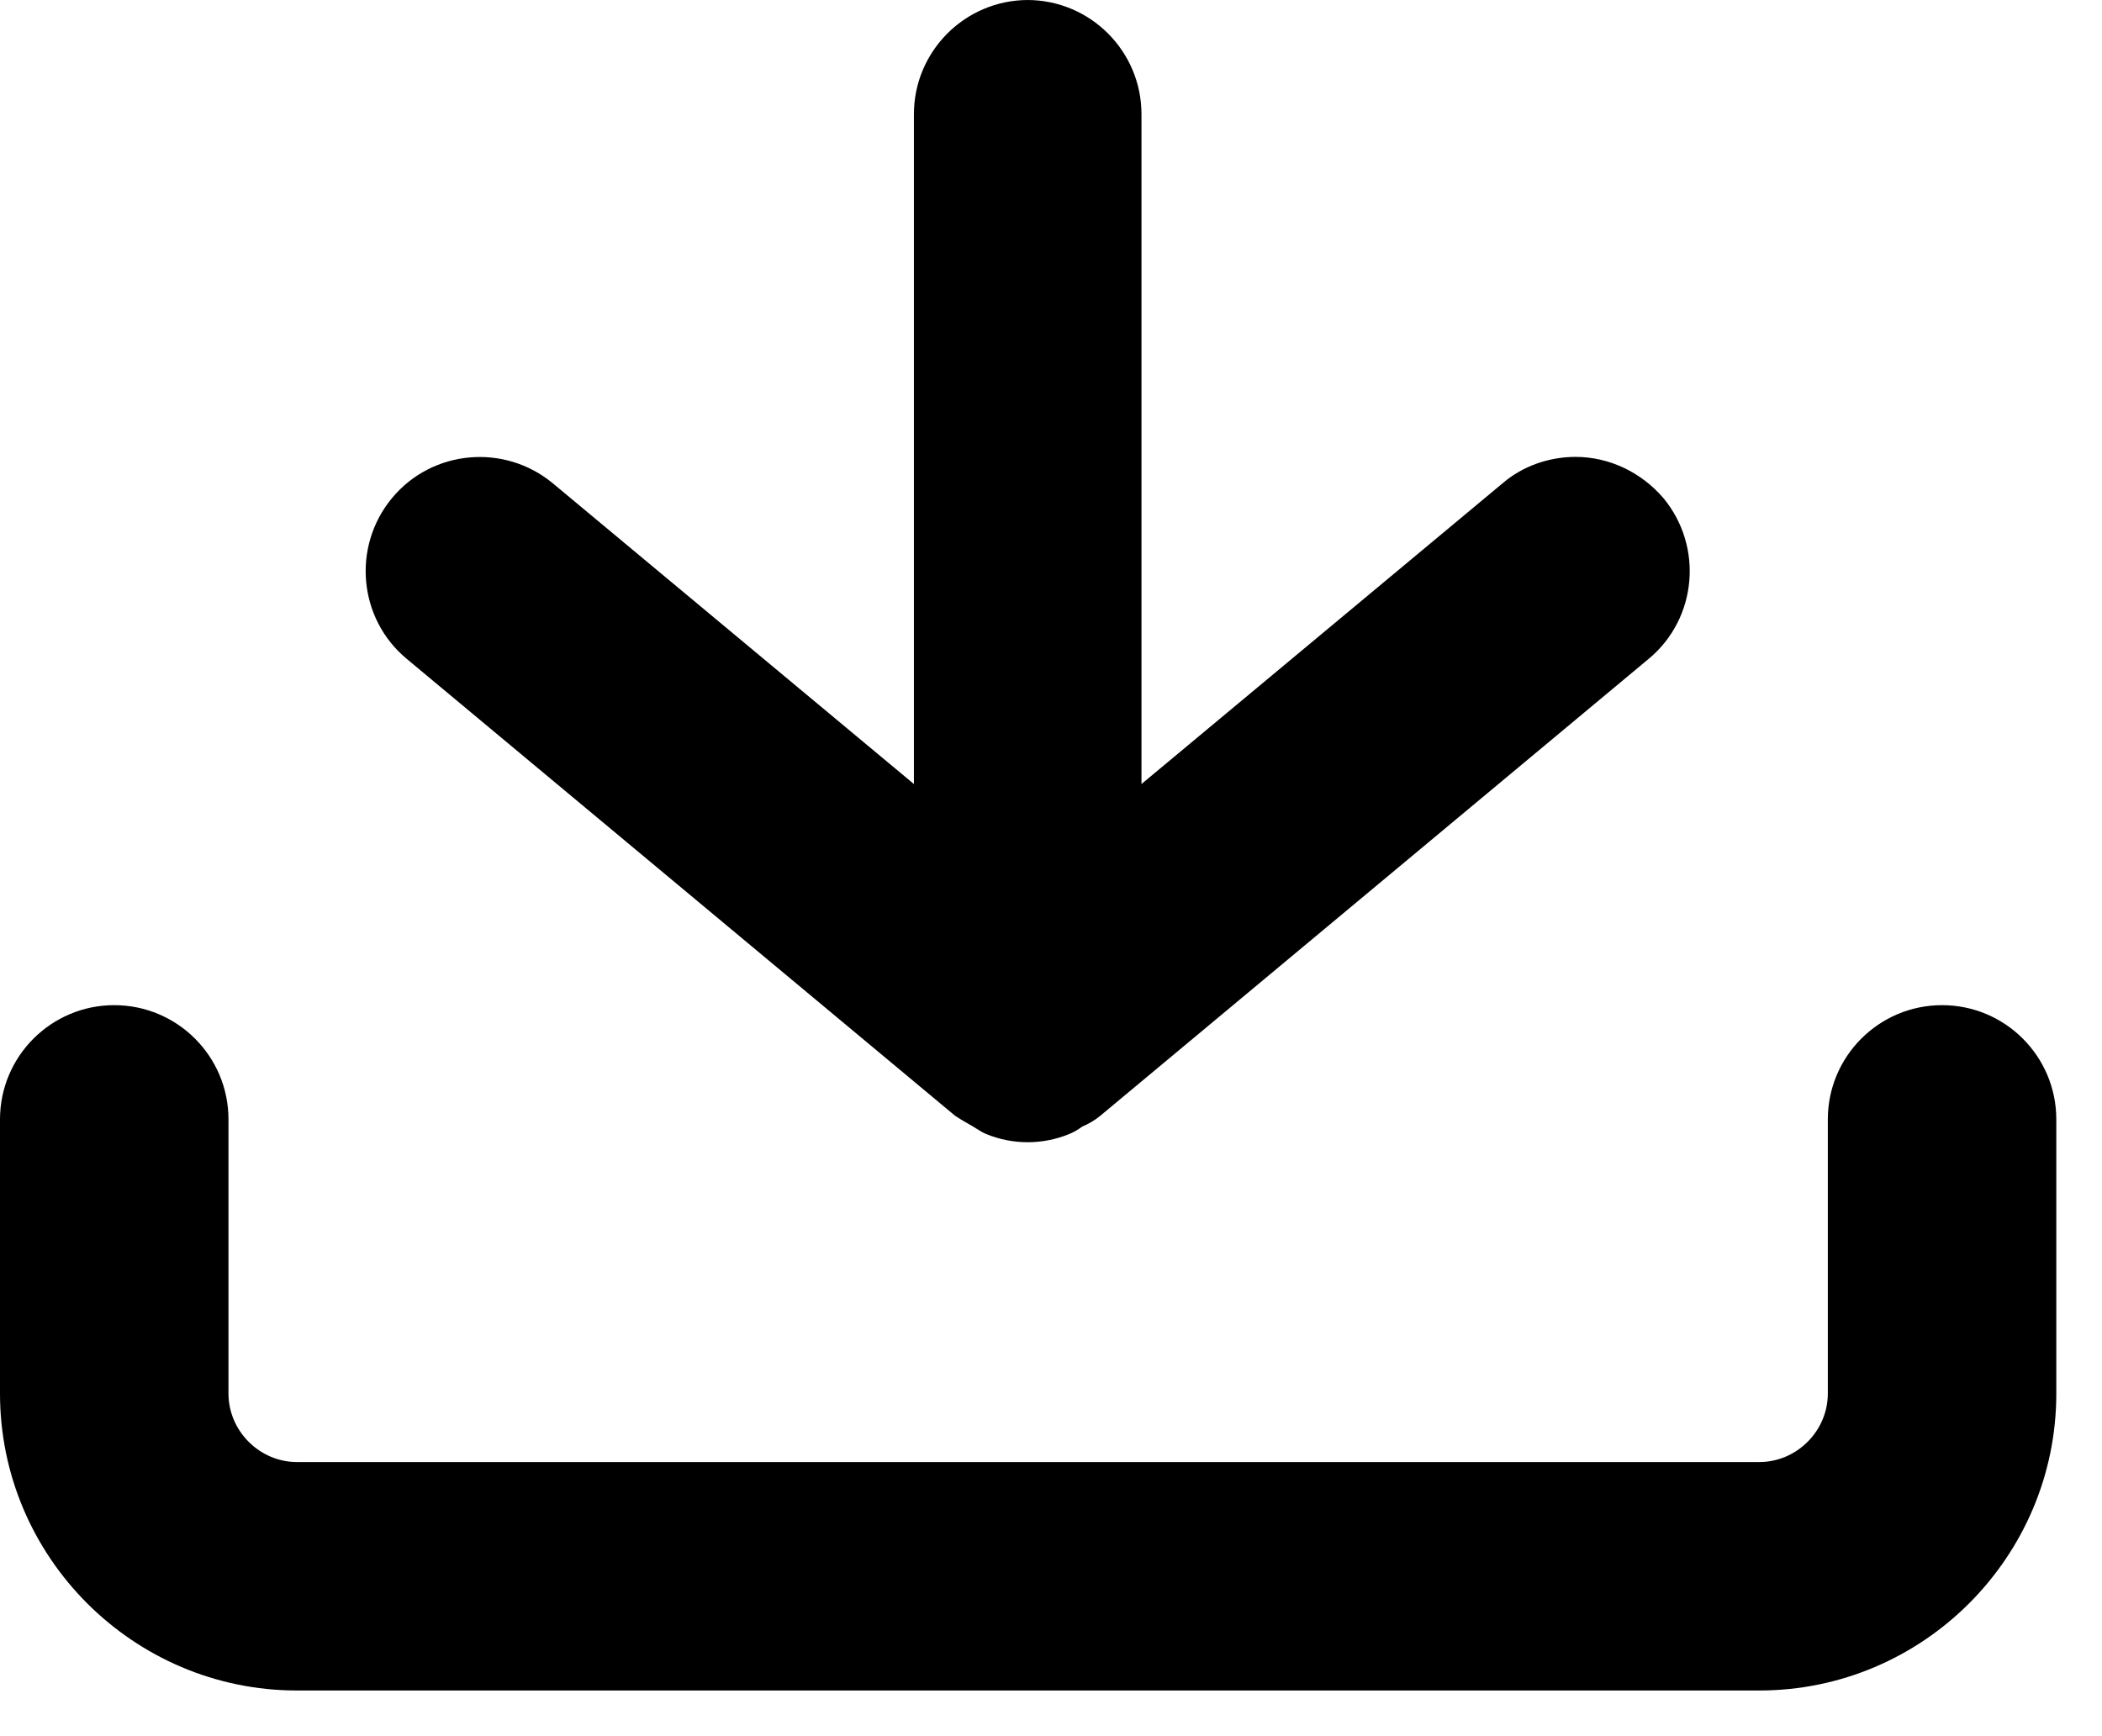 <svg width="23" height="19" viewBox="0 0 23 19" fill="none" xmlns="http://www.w3.org/2000/svg">
<g clip-path="url(#clip0_10_681)">
<path d="M21.25 11C20.56 11 20 11.56 20 12.25V15.25C20 15.66 19.66 16 19.25 16H3.25C2.84 16 2.5 15.66 2.5 15.25V12.25C2.5 11.56 1.94 11 1.25 11C0.56 11 0 11.56 0 12.25V15.25C0 17.04 1.46 18.5 3.25 18.5H19.25C21.04 18.5 22.5 17.04 22.5 15.25V12.25C22.5 11.56 21.94 11 21.25 11Z" fill="black"/>
<path d="M11.25 0C10.56 0 10 0.56 10 1.25V8.58L6.05 5.29C5.52 4.85 4.73 4.92 4.29 5.45C3.85 5.98 3.92 6.77 4.45 7.21L10.45 12.21C10.51 12.25 10.58 12.29 10.65 12.33C10.7 12.36 10.74 12.39 10.79 12.41C11.08 12.53 11.41 12.53 11.7 12.41C11.75 12.39 11.8 12.36 11.84 12.33C11.91 12.3 11.98 12.26 12.04 12.21L18.04 7.21C18.57 6.77 18.64 5.98 18.2 5.45C17.96 5.17 17.61 5 17.24 5C16.95 5 16.66 5.1 16.44 5.29L12.49 8.58V1.25C12.49 0.56 11.93 0 11.24 0H11.25Z" fill="black"/>
</g>
<defs>
<clipPath id="clip0_10_681">
<rect width="22.5" height="18.5" fill="white"/>
</clipPath>
</defs>
</svg>

